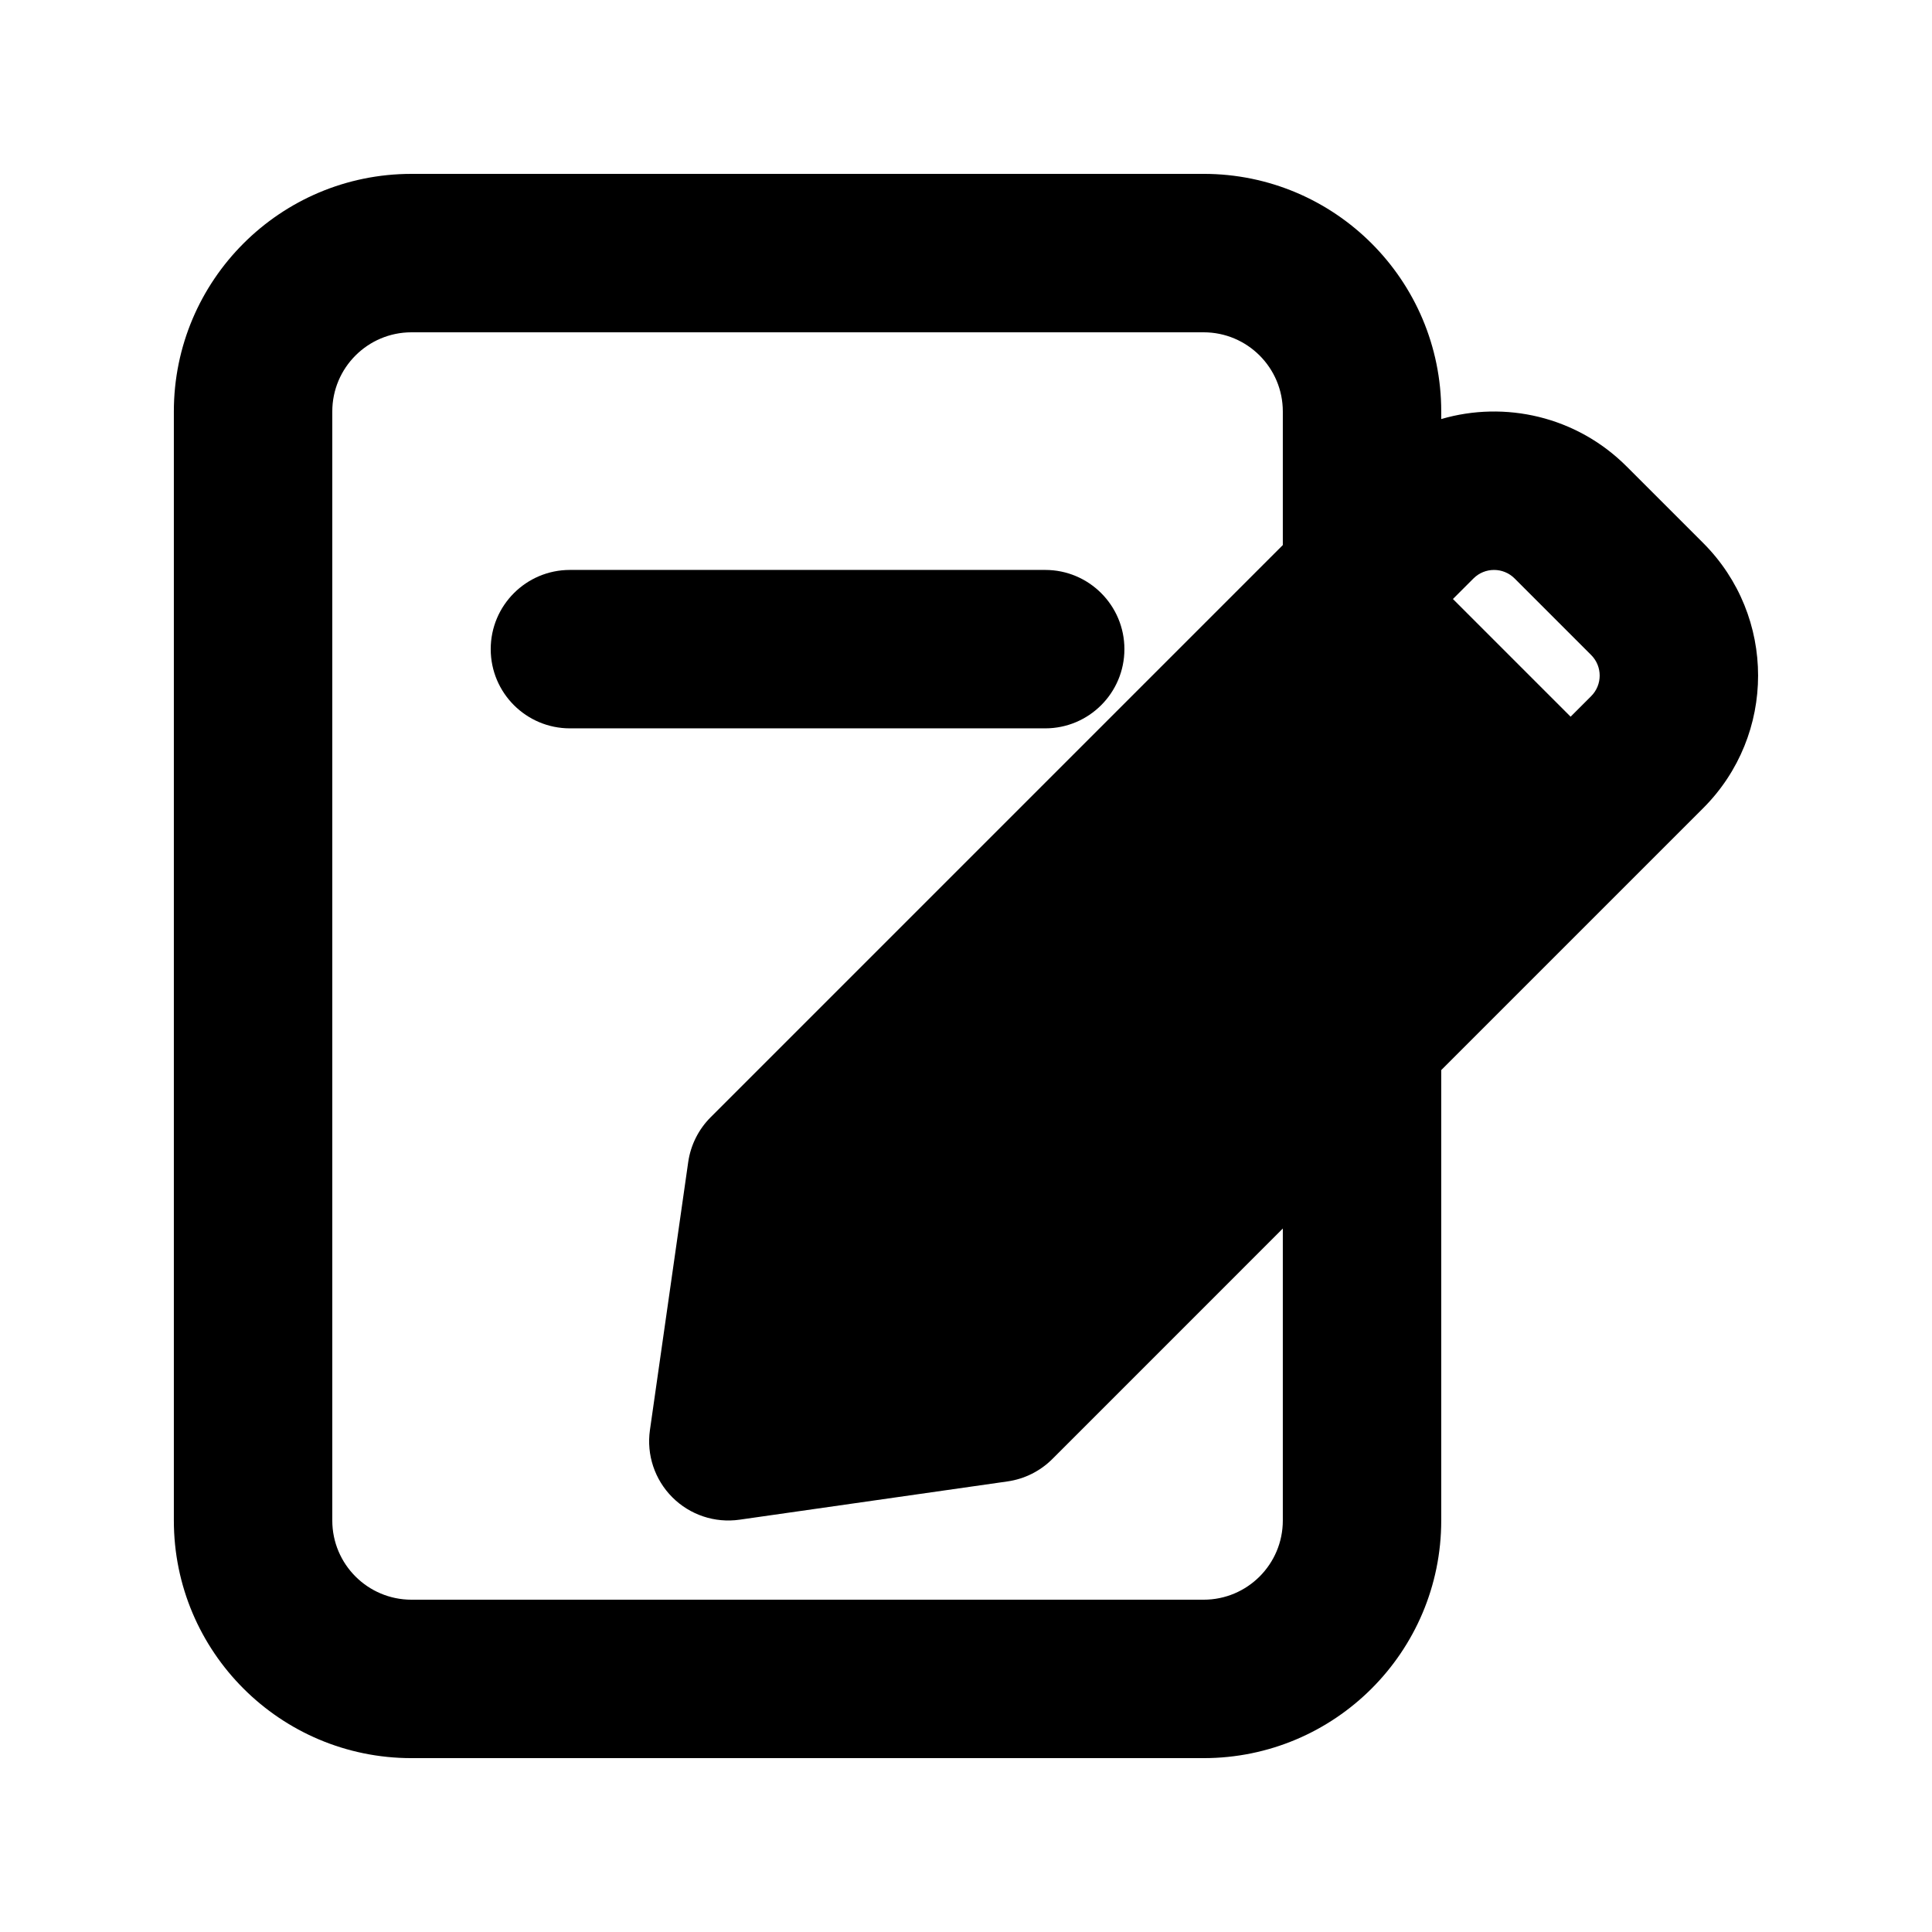 <?xml version="1.0" encoding="UTF-8"?>
<!-- Uploaded to: ICON Repo, www.svgrepo.com, Generator: ICON Repo Mixer Tools -->
<svg fill="#000000" width="800px" height="800px" version="1.1" viewBox="144 144 512 512" xmlns="http://www.w3.org/2000/svg">
 <g>
  <path d="m441.98 316.03c0 11.594-9.398 20.992-20.992 20.992h-125.95c-11.594 0-20.992-9.398-20.992-20.992s9.398-20.992 20.992-20.992h125.95c11.594 0 20.992 9.398 20.992 20.992z"/>
  <path d="m253.05 190.08c-34.781 0-62.977 28.195-62.977 62.977v293.89c0 34.785 28.195 62.977 62.977 62.977h209.92c34.781 0 62.973-28.191 62.973-62.977v-119.36l69.418-69.418c19.402-19.402 19.402-50.863 0-70.27l-20.293-20.289c-13.297-13.301-32.262-17.484-49.125-12.555v-2c0-34.781-28.191-62.977-62.973-62.977zm230.91 98.367v-35.391c0-11.594-9.395-20.992-20.988-20.992h-209.92c-11.594 0-20.992 9.398-20.992 20.992v293.89c0 11.594 9.398 20.992 20.992 20.992h209.92c11.594 0 20.988-9.398 20.988-20.992v-77.375l-50.93 50.938-10.148 10.145c-3.211 3.211-7.379 5.293-11.875 5.938l-71.02 10.145c-6.543 0.938-13.141-1.262-17.812-5.938-4.672-4.672-6.871-11.27-5.938-17.809l10.145-71.023c0.645-4.496 2.727-8.66 5.938-11.875zm45.078 14.297 31.188 31.188 5.449-5.445c3.008-3.012 3.008-7.891 0-10.898l-20.293-20.293c-3.008-3.008-7.887-3.008-10.895 0z" fill-rule="evenodd"/>
 </g>
</svg>